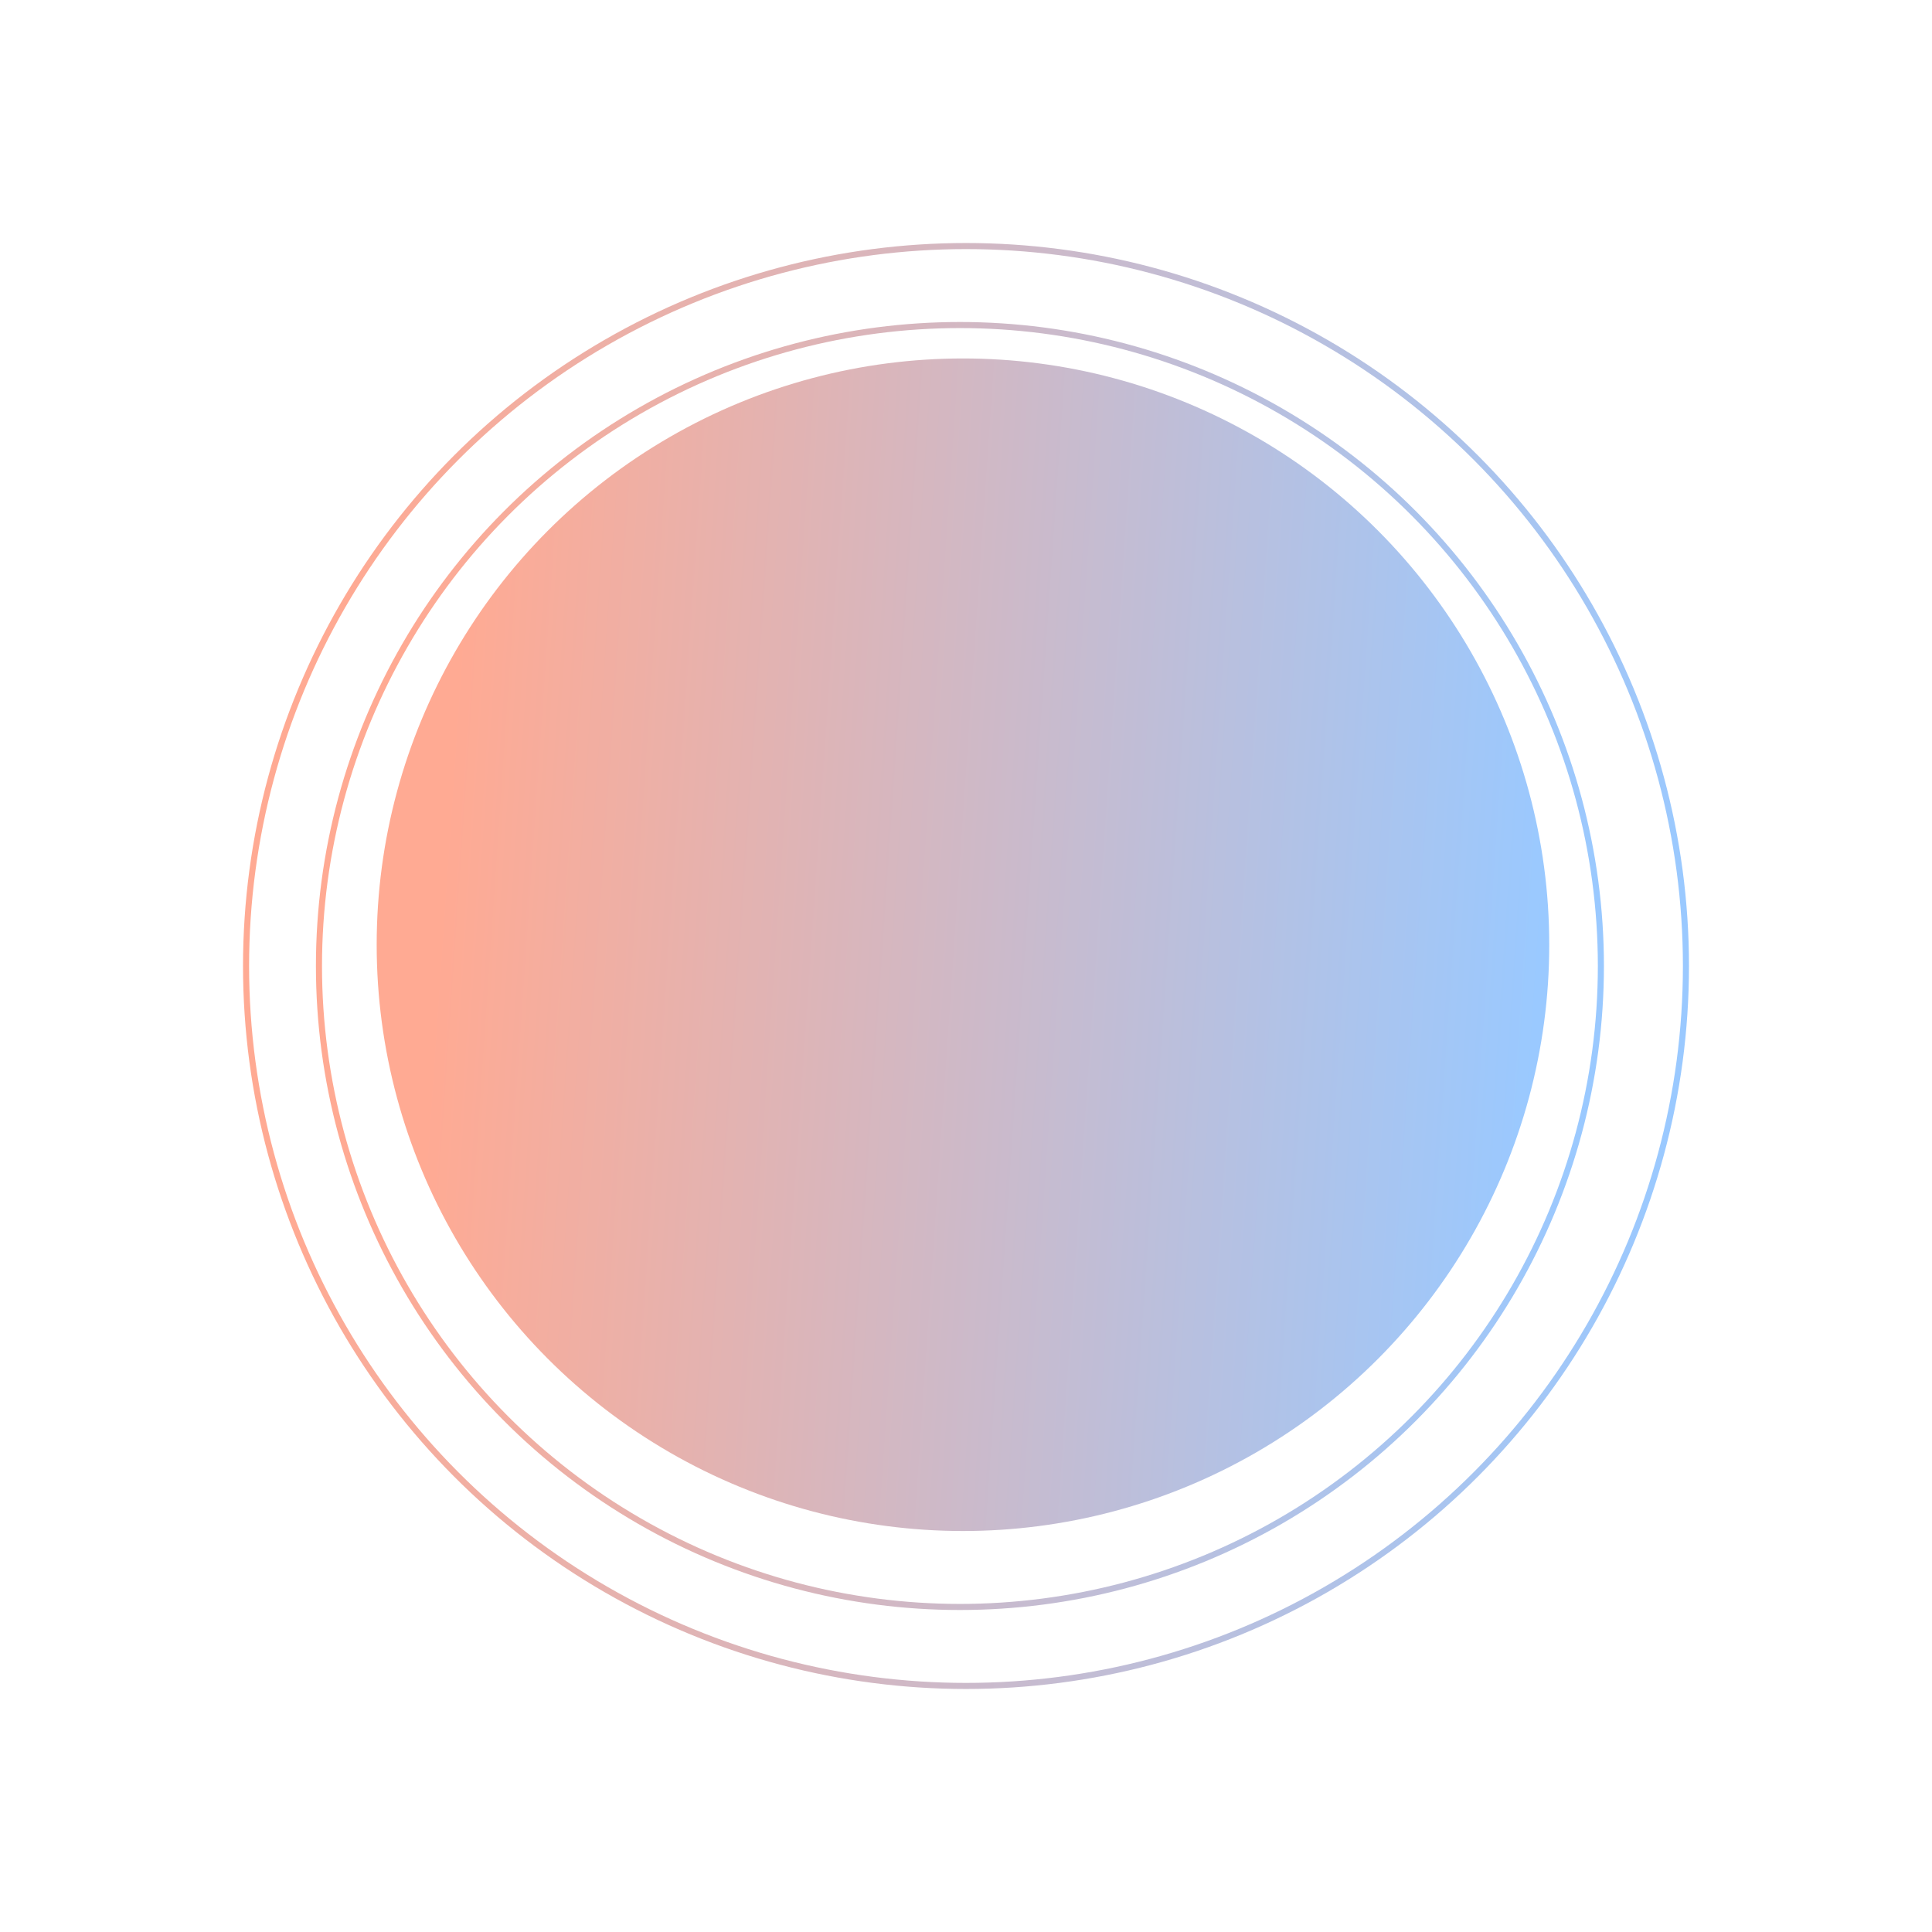 <?xml version="1.0" encoding="UTF-8"?> <svg xmlns="http://www.w3.org/2000/svg" width="318" height="318" viewBox="0 0 318 318" fill="none"> <g filter="url(#filter0_d)"> <circle cx="158.5" cy="151.5" r="96.5" fill="url(#paint0_linear)"></circle> </g> <g filter="url(#filter1_d)"> <circle cx="159" cy="155" r="118.5" stroke="url(#paint1_linear)"></circle> </g> <g filter="url(#filter2_d)"> <circle cx="158" cy="155" r="105.5" stroke="url(#paint2_linear)"></circle> </g> <defs> <filter id="filter0_d" x="22" y="19" width="273" height="273" filterUnits="userSpaceOnUse" color-interpolation-filters="sRGB"> <feFlood flood-opacity="0" result="BackgroundImageFix"></feFlood> <feColorMatrix in="SourceAlpha" type="matrix" values="0 0 0 0 0 0 0 0 0 0 0 0 0 0 0 0 0 0 127 0"></feColorMatrix> <feOffset dy="4"></feOffset> <feGaussianBlur stdDeviation="20"></feGaussianBlur> <feColorMatrix type="matrix" values="0 0 0 0 0.671 0 0 0 0 0.671 0 0 0 0 0.671 0 0 0 0.39 0"></feColorMatrix> <feBlend mode="normal" in2="BackgroundImageFix" result="effect1_dropShadow"></feBlend> <feBlend mode="normal" in="SourceGraphic" in2="effect1_dropShadow" result="shape"></feBlend> </filter> <filter id="filter1_d" x="0" y="0" width="318" height="318" filterUnits="userSpaceOnUse" color-interpolation-filters="sRGB"> <feFlood flood-opacity="0" result="BackgroundImageFix"></feFlood> <feColorMatrix in="SourceAlpha" type="matrix" values="0 0 0 0 0 0 0 0 0 0 0 0 0 0 0 0 0 0 127 0"></feColorMatrix> <feOffset dy="4"></feOffset> <feGaussianBlur stdDeviation="20"></feGaussianBlur> <feColorMatrix type="matrix" values="0 0 0 0 0.671 0 0 0 0 0.671 0 0 0 0 0.671 0 0 0 0.39 0"></feColorMatrix> <feBlend mode="normal" in2="BackgroundImageFix" result="effect1_dropShadow"></feBlend> <feBlend mode="normal" in="SourceGraphic" in2="effect1_dropShadow" result="shape"></feBlend> </filter> <filter id="filter2_d" x="12" y="13" width="292" height="292" filterUnits="userSpaceOnUse" color-interpolation-filters="sRGB"> <feFlood flood-opacity="0" result="BackgroundImageFix"></feFlood> <feColorMatrix in="SourceAlpha" type="matrix" values="0 0 0 0 0 0 0 0 0 0 0 0 0 0 0 0 0 0 127 0"></feColorMatrix> <feOffset dy="4"></feOffset> <feGaussianBlur stdDeviation="20"></feGaussianBlur> <feColorMatrix type="matrix" values="0 0 0 0 0.671 0 0 0 0 0.671 0 0 0 0 0.671 0 0 0 0.39 0"></feColorMatrix> <feBlend mode="normal" in2="BackgroundImageFix" result="effect1_dropShadow"></feBlend> <feBlend mode="normal" in="SourceGraphic" in2="effect1_dropShadow" result="shape"></feBlend> </filter> <linearGradient id="paint0_linear" x1="248.717" y1="226.77" x2="67.674" y2="214.374" gradientUnits="userSpaceOnUse"> <stop stop-color="#9AC9FF"></stop> <stop offset="1" stop-color="#FFAA93"></stop> </linearGradient> <linearGradient id="paint1_linear" x1="270.253" y1="247.82" x2="46.996" y2="232.534" gradientUnits="userSpaceOnUse"> <stop stop-color="#9AC9FF"></stop> <stop offset="1" stop-color="#FFAA93"></stop> </linearGradient> <linearGradient id="paint2_linear" x1="257.099" y1="237.68" x2="58.232" y2="224.064" gradientUnits="userSpaceOnUse"> <stop stop-color="#9AC9FF"></stop> <stop offset="1" stop-color="#FFAA93"></stop> </linearGradient> </defs> </svg> 